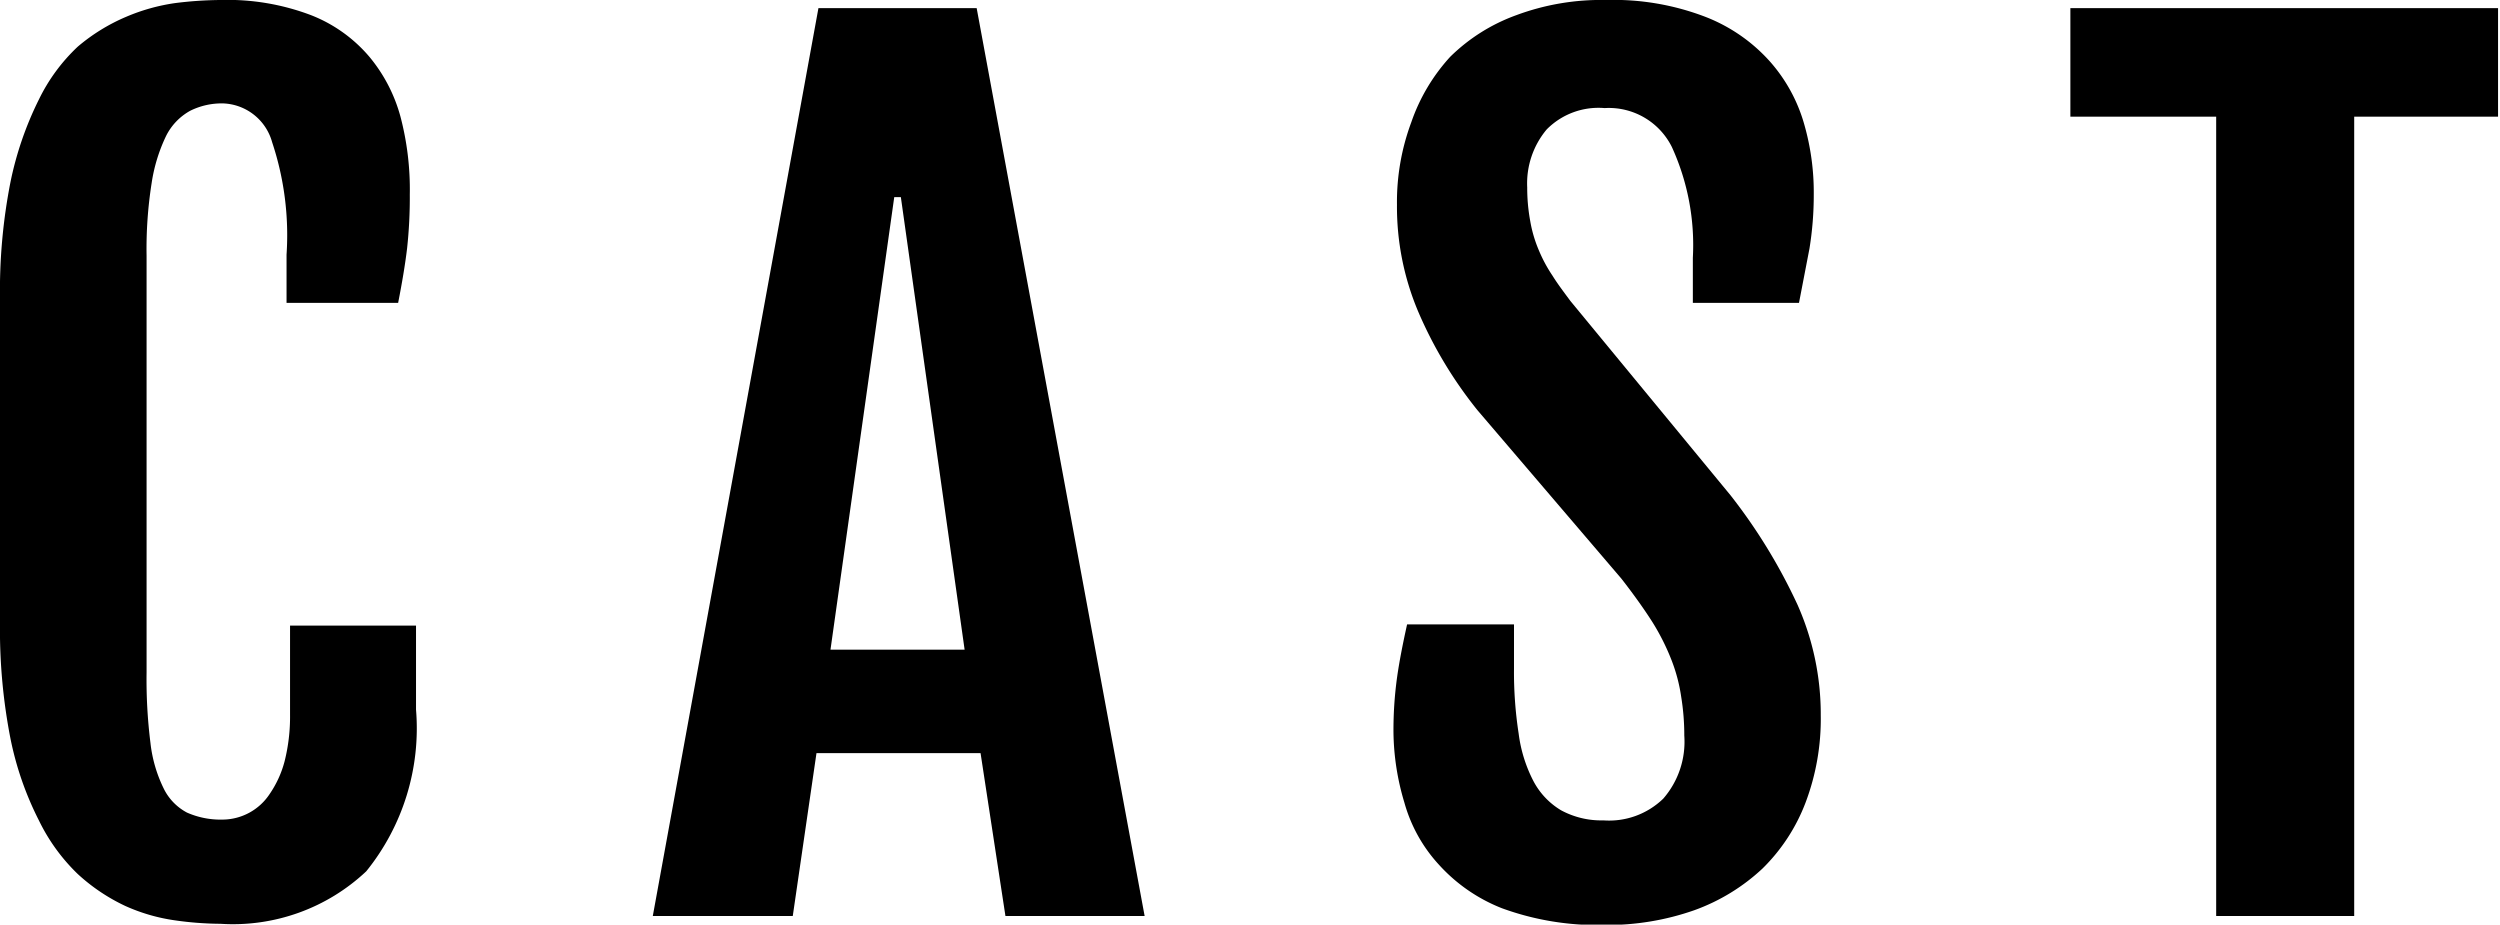 <svg xmlns="http://www.w3.org/2000/svg" viewBox="0 0 64.3 23.78"><g id="レイヤー_2" data-name="レイヤー 2"><g id="レイヤー_2-2" data-name="レイヤー 2"><path d="M5.67,23.76a8.56,8.56,0,0,1-1.18-.09,4.69,4.69,0,0,1-1.27-.37A4.84,4.84,0,0,1,2,22.48,4.86,4.86,0,0,1,1,21.1,8.18,8.18,0,0,1,.27,19,14.6,14.6,0,0,1,0,16V7.68a14.47,14.47,0,0,1,.27-3A8.63,8.63,0,0,1,1,2.56,4.65,4.65,0,0,1,2,1.2,4.83,4.83,0,0,1,3.25.43,5,5,0,0,1,4.5.08,9.84,9.84,0,0,1,5.66,0,6.06,6.06,0,0,1,8,.39,3.76,3.76,0,0,1,9.5,1.46,4.07,4.07,0,0,1,10.3,3,7.35,7.35,0,0,1,10.54,5a12.07,12.07,0,0,1-.07,1.39c-.05.42-.13.89-.23,1.4H7.37V6.55A7.56,7.56,0,0,0,7,3.66a1.36,1.36,0,0,0-1.25-1,1.82,1.82,0,0,0-.86.19,1.51,1.51,0,0,0-.62.65,4.24,4.24,0,0,0-.37,1.21,10.85,10.85,0,0,0-.13,1.87V17.29a13.13,13.13,0,0,0,.1,1.82,3.54,3.54,0,0,0,.34,1.17,1.39,1.39,0,0,0,.6.62,2.14,2.14,0,0,0,.91.18,1.46,1.46,0,0,0,1.21-.65,2.69,2.69,0,0,0,.39-.85,4.71,4.71,0,0,0,.14-1.2V16.09h3.24v2.16a5.85,5.85,0,0,1-1.28,4.16A5,5,0,0,1,5.67,23.76Z"/><path d="M21.05.21h4.07l4.32,23.35H25.86l-.64-4.19H21l-.61,4.19h-3.6Zm3.76,16.5L23.17,5.07H23L21.36,16.71Z"/><path d="M35.84,18.83a9.94,9.94,0,0,1,.09-1.39c.06-.43.15-.88.26-1.38h2.75V17.2a10.38,10.38,0,0,0,.12,1.67,3.65,3.65,0,0,0,.38,1.22,1.91,1.91,0,0,0,.71.75,2.17,2.17,0,0,0,1.09.26,2,2,0,0,0,1.54-.56,2.23,2.23,0,0,0,.54-1.62,6.14,6.14,0,0,0-.08-1A4.27,4.27,0,0,0,43,17a5.85,5.85,0,0,0-.5-1c-.21-.33-.48-.71-.8-1.12L38,10.55A10.84,10.84,0,0,1,36.47,8a6.93,6.93,0,0,1-.54-2.73,5.88,5.88,0,0,1,.37-2.13,4.81,4.81,0,0,1,1-1.68A4.7,4.7,0,0,1,39,.39,6.26,6.26,0,0,1,41.31,0a6.59,6.59,0,0,1,2.57.44,4.32,4.32,0,0,1,1.65,1.15,4.13,4.13,0,0,1,.87,1.59A6.36,6.36,0,0,1,46.65,5a8.61,8.61,0,0,1-.11,1.39l-.27,1.4H43.54V6.63A6.06,6.06,0,0,0,43,3.78a1.81,1.81,0,0,0-1.73-1,1.87,1.87,0,0,0-1.49.55,2.16,2.16,0,0,0-.5,1.49,4.71,4.71,0,0,0,.08.88,3.36,3.36,0,0,0,.22.74,3.73,3.73,0,0,0,.35.65c.13.21.29.42.46.65l4.12,5a14.28,14.28,0,0,1,1.72,2.81,6.94,6.94,0,0,1,.6,2.85,6.08,6.08,0,0,1-.39,2.24,4.73,4.73,0,0,1-1.11,1.7,5.09,5.09,0,0,1-1.75,1.07,6.74,6.74,0,0,1-2.31.38,7.14,7.14,0,0,1-2.64-.43A4.31,4.31,0,0,1,37,22.23a3.9,3.9,0,0,1-.88-1.59A6.48,6.48,0,0,1,35.84,18.83Z"/><path d="M57,3H53.25V.21h11V3H60.55V23.56H57Z"/></g></g></svg>